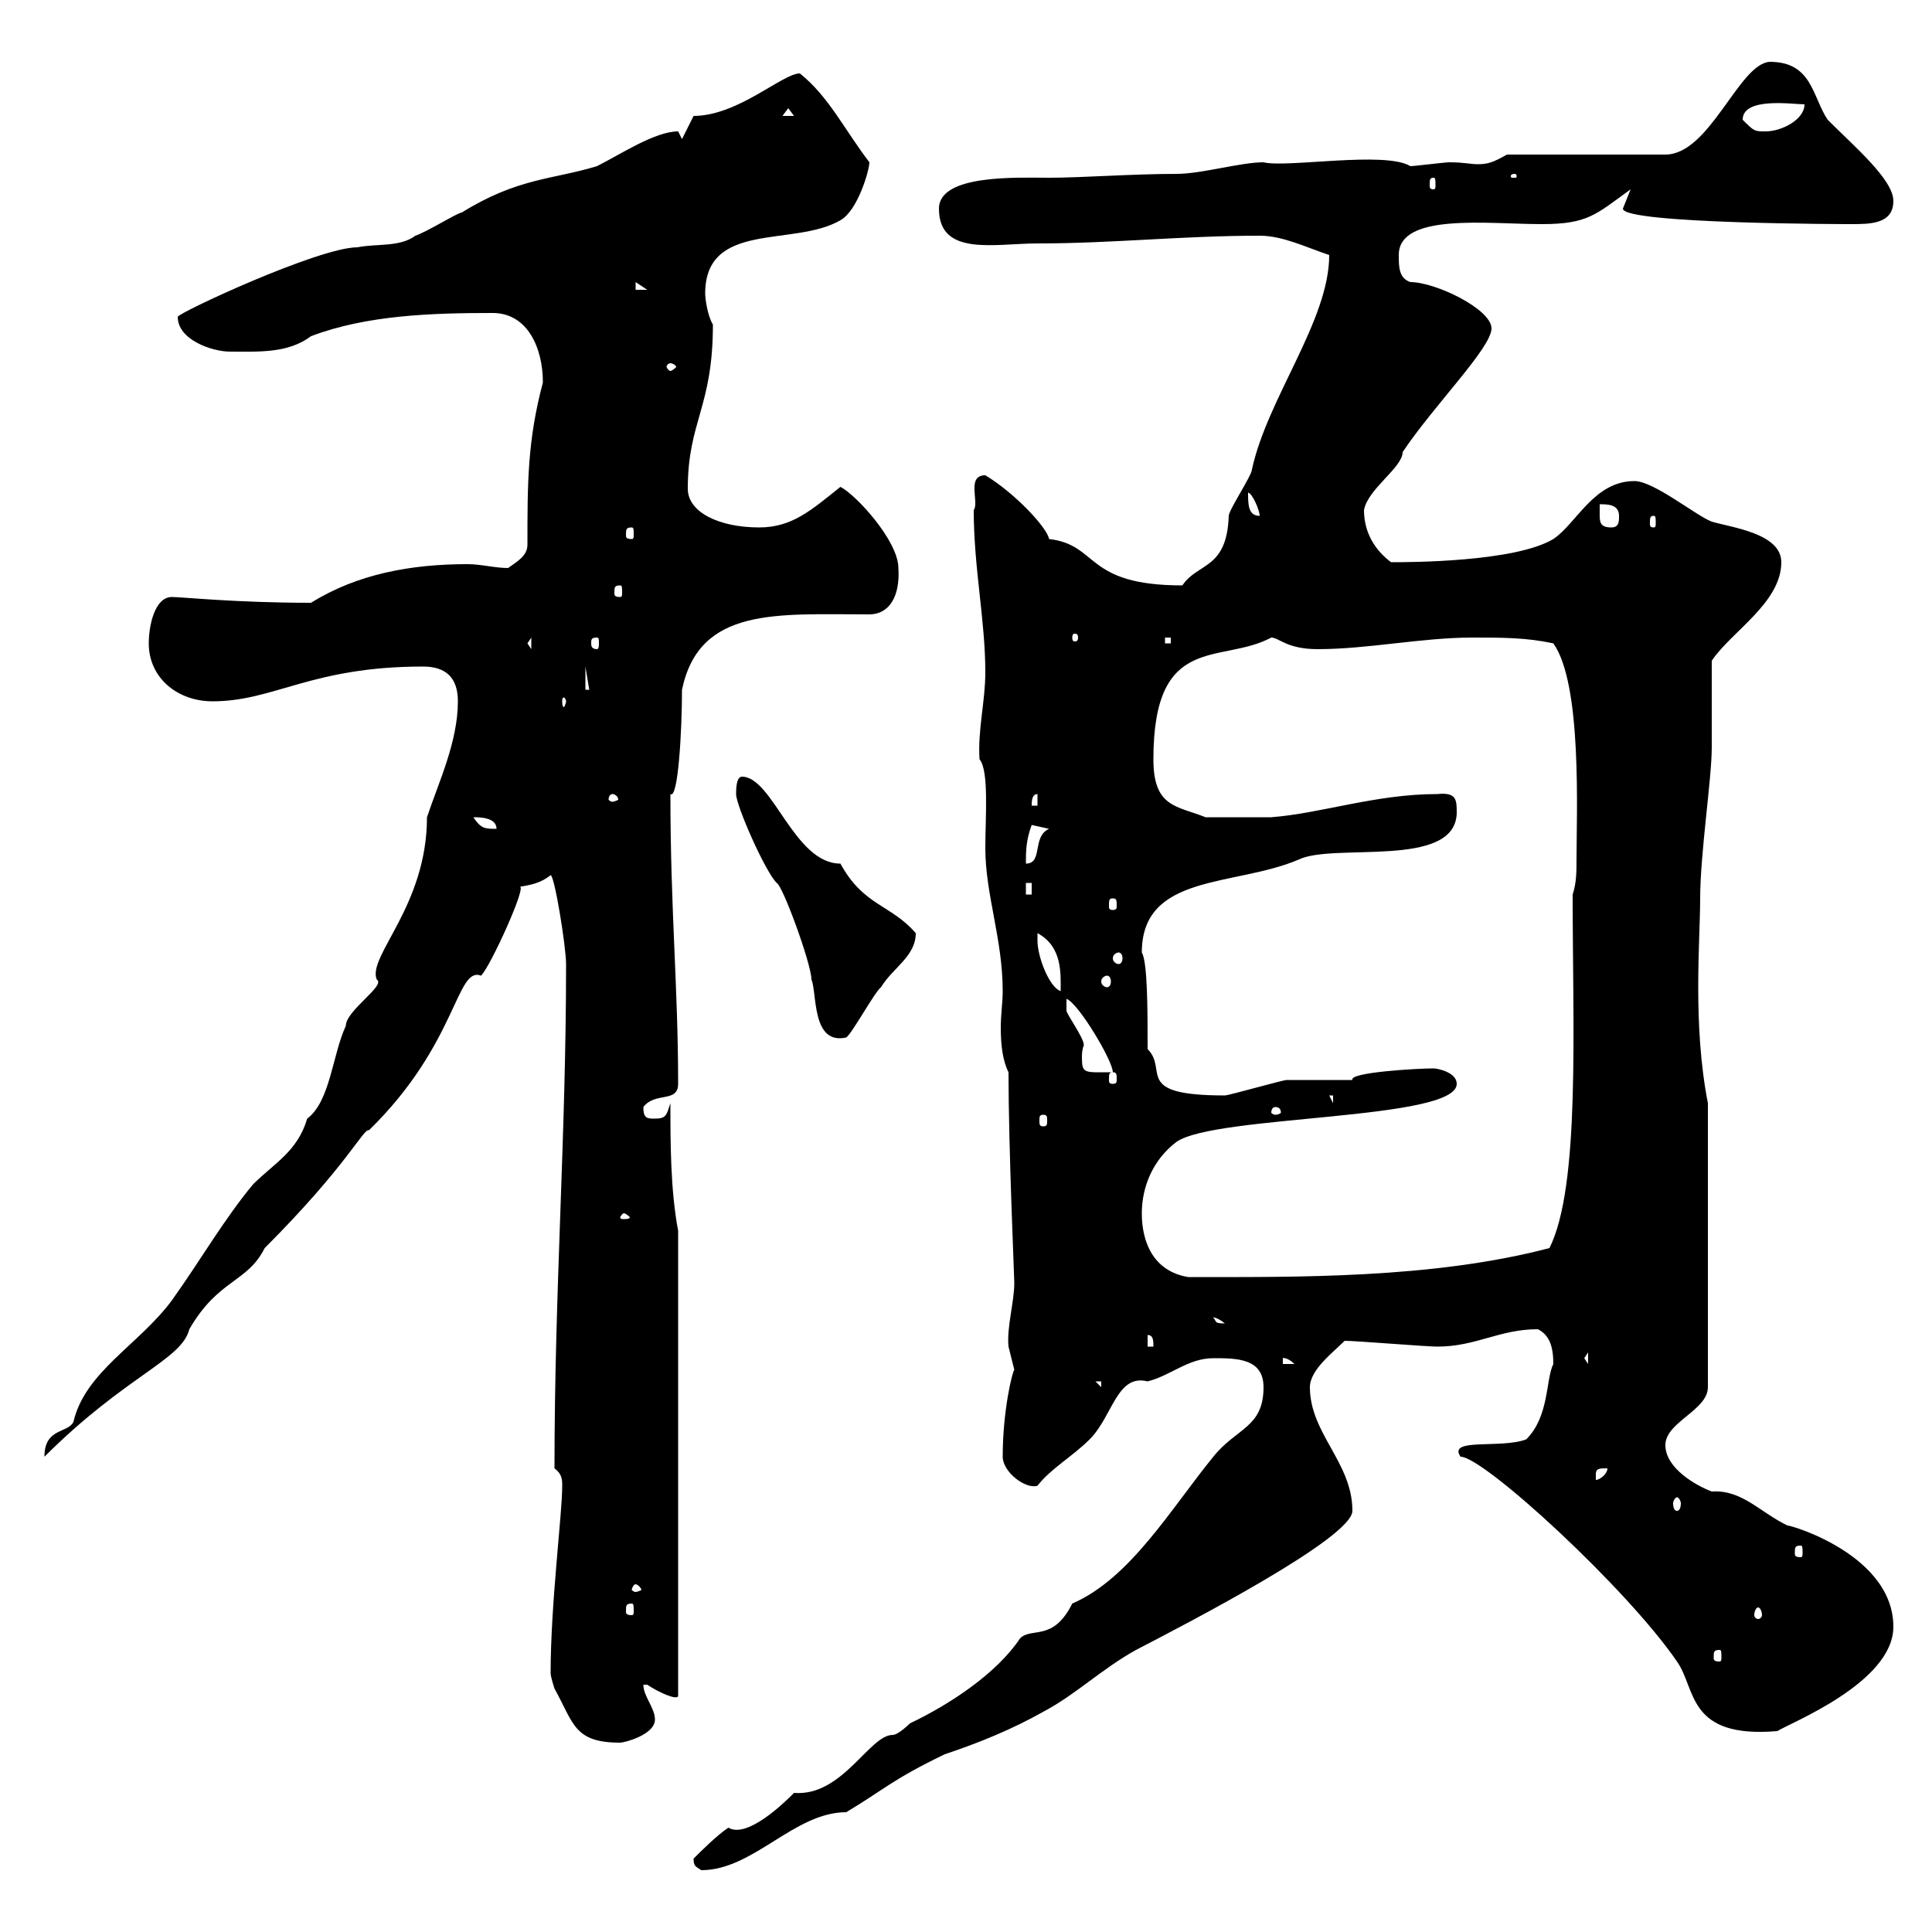 <svg xmlns="http://www.w3.org/2000/svg" xmlns:xlink="http://www.w3.org/1999/xlink" width="300" height="300"><path d="M107.70 288.60C107.70 289.80 108 289.80 108.90 290.40C117 290.40 123.30 281.40 131.40 281.40C137.40 277.80 138.60 276.30 146.70 272.40C152.10 270.60 157.20 268.50 162 265.80C167.10 263.10 171 259.20 176.40 256.20C184.50 252 210 238.80 210 234.60C210 227.10 203.40 222.60 203.40 215.40C203.40 212.70 207 210 208.80 208.20C210.60 208.20 221.40 209.10 223.20 209.10C229.20 209.10 232.80 206.40 238.80 206.40C240.60 207.30 241.20 209.10 241.20 211.80C240 214.20 240.60 219.90 237 223.50C233.10 225 224.70 223.20 226.80 226.20C230.40 226.20 252.60 246.60 260.40 258C263.40 262.20 261.90 270 276 268.80C277.80 267.60 294 261.30 294 252.60C294 240.60 275.40 236.10 277.80 237C273.30 234.90 270.60 231.30 265.80 231.60C263.40 230.70 258.60 228 258.60 224.40C258.60 220.80 265.20 219 265.20 215.40L265.20 171.30C262.80 159 264 146.10 264 139.50C264 132.60 265.80 120.90 265.80 116.10C265.80 114.30 265.80 104.40 265.80 102.60C268.80 98.10 276.60 93.60 276.60 87.30C276.60 82.80 268.80 81.90 265.80 81C263.40 80.10 256.80 74.70 253.80 74.70C247.50 74.70 244.80 81.30 241.20 83.70C235.20 87.30 218.70 87.30 216 87.30C213.60 85.50 211.80 82.80 211.80 79.20C212.40 75.90 217.80 72.60 217.80 70.20C222.60 63 231.60 54 231.60 51C231.60 48 222.90 43.80 219 43.80C217.20 43.20 217.20 41.40 217.20 39.60C217.20 33 231 34.80 239.40 34.80C246.60 34.80 247.80 33.30 253.20 29.40C253.20 29.40 252 32.40 252 32.40C252 34.80 287.70 34.80 287.40 34.80C290.40 34.80 294 34.80 294 31.20C294 27.90 288 22.80 283.80 18.60C281.40 15 281.40 9.60 274.80 9.60C270 9.90 265.50 24 258.60 24L234 24C231.90 25.20 231 25.50 229.50 25.50C228.30 25.50 227.40 25.20 225 25.20C224.40 25.20 219.60 25.80 219 25.80C215.10 23.40 199.80 26.10 196.20 25.20C192.60 25.20 186.60 27 182.70 27C175.80 27 168 27.60 162.90 27.60C158.10 27.60 145.80 27 145.80 32.40C145.80 39.90 154.50 37.80 161.10 37.80C172.80 37.80 183.60 36.60 195.60 36.60C199.20 36.60 202.80 38.40 206.40 39.60C206.40 49.80 196.80 61.80 194.40 72.90C194.40 73.80 190.80 79.20 190.80 80.10C190.50 88.50 186 87.30 183.60 90.90C168.30 90.90 170.70 84.60 162.90 83.70C162.60 81.90 157.50 76.50 153 73.80C150 73.80 152.10 78 151.20 79.20C151.20 88.20 153 96.30 153 104.40C153 108.90 151.80 113.40 152.10 117.90C153.60 119.70 153 126.90 153 131.70C153 138.90 155.70 145.80 155.70 153.90C155.70 155.70 155.40 157.50 155.40 159.60C155.40 162.30 155.70 164.70 156.60 166.50C156.60 178.20 157.50 198.30 157.50 199.20C157.50 202.20 156.30 206.10 156.60 209.10C156.60 209.10 157.50 212.70 157.50 212.70C157.20 213 155.70 219 155.70 226.20C155.70 228.60 159.30 231.30 161.10 230.70C163.20 228 166.50 226.20 169.20 223.50C172.80 219.90 173.40 213.30 178.20 214.50C181.80 213.60 184.50 210.90 188.40 210.90C192 210.90 196.20 210.90 196.20 215.40C196.20 221.70 192 221.70 188.40 226.20C181.80 234.30 175.50 245.10 166.50 249C163.50 255 160.20 252.60 158.40 254.40C154.80 259.80 147.60 264.60 141.30 267.60C141.30 267.60 139.50 269.40 138.60 269.40C135 269.40 130.80 279 123.30 278.40C122.10 279.60 116.10 285.60 113.10 283.80C111.30 285 108.90 287.40 107.70 288.60ZM85.50 259.80C85.50 260.40 86.10 262.20 86.10 262.20C89.10 267.60 89.10 270.60 96.30 270.60C96.90 270.60 101.70 269.40 101.70 267C101.70 265.20 99.90 263.40 99.90 261.60C99.90 261.60 100.50 261.60 100.50 261.60C102.30 262.80 105 264 105.30 263.40L105.30 191.10C104.10 184.80 104.10 177.30 104.10 171.30C103.50 173.10 103.50 173.70 101.70 173.70C100.50 173.70 99.90 173.70 99.90 171.90C101.70 169.50 105.30 171.30 105.30 168.30C105.30 153.30 104.10 141.30 104.10 123.30C105.30 124.20 105.90 113.40 105.90 107.10C108.60 94.20 120.60 95.40 135 95.40C138 95.40 139.80 92.70 139.50 88.20C139.50 84 132.90 76.80 130.50 75.60C126 79.20 123 81.90 117.90 81.90C111.60 81.90 106.80 79.50 106.80 75.90C106.80 65.40 110.70 63.30 110.70 50.40C109.80 48.90 109.50 46.20 109.50 45.60C109.50 34.20 123.30 38.40 130.50 34.20C133.20 32.70 135 26.40 135 25.20C131.10 20.10 128.70 15 124.20 11.40C121.50 11.40 114.60 18 107.70 18L105.90 21.60C105.90 21.60 105.30 20.40 105.30 20.40C101.70 20.40 96.30 24 92.70 25.80C85.80 27.90 80.40 27.60 71.70 33C71.10 33 66.30 36 64.50 36.60C62.10 38.40 58.50 37.80 55.50 38.40C49.50 38.40 27.60 48.60 27.60 49.20C27.60 52.80 33 54.60 35.70 54.60C40.20 54.60 44.70 54.90 48.30 52.20C57 48.90 67.20 48.60 76.50 48.60C81.90 48.60 84.30 54 84.30 59.40C81.90 68.40 81.90 75 81.90 84.60C81.90 86.40 80.10 87.30 78.90 88.20C76.80 88.20 74.70 87.60 72.60 87.60C63.90 87.60 55.50 89.10 48.30 93.60C36.60 93.60 28.20 92.70 26.70 92.70C24 92.70 23.10 97.20 23.10 99.90C23.10 105.30 27.60 108.90 33 108.90C42.60 108.90 48.30 103.50 65.70 103.50C69.30 103.50 71.10 105.30 71.10 108.90C71.10 115.20 68.10 121.50 66.30 126.90C66.30 140.70 57 148.50 58.50 152.10C60 153 53.70 156.90 53.70 159.30C51.60 163.80 51.30 171 47.70 173.70C46.20 178.80 42.60 180.60 39.30 183.90C34.80 189.30 31.20 195.60 26.70 201.90C21.60 208.80 13.20 213 11.40 220.80C10.50 222.60 6.90 221.70 6.90 226.20C19.50 213.60 28.20 211.20 29.40 206.40C33.90 198.60 38.40 199.20 41.10 193.80C54 180.90 56.40 175.20 57.30 175.50C71.10 162 70.80 150 74.70 151.50C76.20 150 81.90 137.40 80.70 137.70C82.50 137.40 84 137.10 85.50 135.90C86.10 135.90 87.90 147 87.90 149.70C87.90 176.40 86.10 200.40 86.10 228C87.30 228.90 87.30 229.80 87.30 230.70C87.30 235.20 85.50 249 85.50 259.80ZM267 256.20C267.30 256.20 267.30 256.50 267.30 257.40C267.30 257.70 267.30 258 267 258C266.10 258 266.10 257.70 266.10 257.40C266.10 256.50 266.10 256.20 267 256.20ZM98.10 249C98.40 249 98.40 249.30 98.40 250.20C98.40 250.50 98.40 250.80 98.10 250.80C97.20 250.80 97.20 250.50 97.20 250.20C97.20 249.30 97.20 249 98.10 249ZM273 249.60C273.30 249.60 273.60 250.20 273.60 250.80C273.60 251.10 273.30 251.40 273 251.40C272.70 251.40 272.40 251.10 272.40 250.80C272.40 250.20 272.70 249.60 273 249.60ZM98.70 246C99 246 99.60 246.60 99.60 246.90C99.60 246.90 99 247.20 98.70 247.20C98.40 247.20 98.10 246.90 98.10 246.90C98.10 246.60 98.40 246 98.70 246ZM279.60 240C279.90 240 279.90 240.30 279.90 241.20C279.90 241.50 279.90 241.80 279.60 241.80C278.70 241.80 278.70 241.50 278.70 241.20C278.70 240.30 278.70 240 279.60 240ZM260.40 232.50C260.70 232.50 261 233.10 261 233.40C261 234.30 260.70 234.60 260.40 234.60C260.10 234.60 259.80 234.30 259.80 233.40C259.80 233.10 260.10 232.50 260.40 232.50ZM249.60 228C249.60 228.90 248.40 229.80 247.80 229.80C247.80 229.80 247.80 229.80 247.80 228.90C247.80 228 248.40 228 249.60 228ZM170.10 214.50L171 214.50L171 215.40ZM199.20 210.90C198.90 210.90 199.80 210.60 201 211.80L199.20 211.80ZM246.60 210L246.60 211.80L246 210.90ZM178.20 207.30C179.10 207.30 179.10 208.20 179.10 209.10L178.20 209.10ZM188.40 204.60C188.10 204.60 188.70 204.30 190.20 205.50C188.40 205.50 189 205.20 188.40 204.60ZM177.30 188.40C177.30 184.20 179.10 180 182.70 177.30C188.70 173.10 226.20 174 226.20 168.30C226.20 166.50 223.20 165.90 222.60 165.90C220.20 165.90 209.40 166.50 210 167.70C208.20 167.70 201.60 167.70 199.80 167.70C199.20 167.70 190.80 170.10 190.20 170.10C175.80 170.10 181.50 166.20 178.20 162.90C178.20 156.90 178.20 149.40 177.30 147.90C177.30 135.60 191.70 137.70 201.60 133.50C207 130.80 225.90 135 226.20 126.30C226.20 124.20 226.20 123 223.20 123.30C213.60 123.30 205.20 126.30 197.40 126.90L187.20 126.90C182.70 125.10 179.10 125.40 179.10 117.90C179.10 98.10 189.60 103.20 197.40 99C198.60 99 199.80 100.80 204.60 100.80C212.40 100.80 220.80 99 228.60 99C233.40 99 237 99 241.20 99.90C245.70 106.20 244.80 126.30 244.80 133.50C244.80 135.30 244.80 137.10 244.20 138.90C244.20 159.60 245.40 184.20 240.60 193.80C222.30 198.60 201 198.30 184.50 198.30C179.10 197.40 177.30 192.90 177.30 188.40ZM96.90 188.40C97.20 188.40 97.80 189 97.80 189C97.80 189.30 97.20 189.30 96.90 189.30C96.60 189.30 96.30 189.30 96.30 189C96.30 189 96.60 188.40 96.90 188.40ZM162 173.10C162.60 173.10 162.60 173.40 162.60 174C162.60 174.60 162.60 174.90 162 174.90C161.40 174.90 161.40 174.60 161.40 174C161.40 173.40 161.40 173.10 162 173.10ZM198 171.90C198.60 171.90 198.90 172.20 198.90 172.80C198.90 172.80 198.60 173.10 198 173.10C197.70 173.10 197.40 172.80 197.40 172.80C197.40 172.20 197.70 171.90 198 171.90ZM206.40 170.10L207 170.10L207 171.30ZM172.80 166.50C173.40 166.50 173.40 166.80 173.40 167.70C173.40 168 173.40 168.30 172.80 168.30C172.20 168.30 172.20 168 172.20 167.70C172.20 166.80 172.20 166.50 172.80 166.50ZM165.60 155.70C165.60 155.70 165.60 155.10 165.60 155.10C167.40 155.70 172.80 164.70 172.80 166.50C168.30 166.50 168 166.80 168 164.10C168 162.90 168.30 162.30 168.30 162.30C168.30 161.10 165.60 157.50 165.60 156.90C165.60 156.90 165.60 155.70 165.60 155.70ZM114.30 123.30C114.30 125.10 118.80 135.30 120.60 137.10C121.50 137.40 126 149.70 126 152.10C126.90 154.20 126 162.30 131.40 161.10C132.30 160.50 135.90 153.90 136.80 153.30C138.60 150.30 142.20 148.50 142.20 144.90C138.30 140.40 134.10 140.70 130.50 134.10C123.30 134.10 120 120.60 115.20 120.60C114.30 120.60 114.30 122.70 114.30 123.30ZM161.10 146.10C161.10 146.10 161.10 144.90 161.10 144.90C165 147 164.70 151.20 164.70 153.90C162.90 153.30 161.10 148.50 161.10 146.10ZM171.90 151.50C172.20 151.50 172.50 151.80 172.50 152.40C172.50 153 172.20 153.30 171.90 153.30C171.60 153.30 171 153 171 152.40C171 151.80 171.60 151.50 171.90 151.50ZM173.70 147.90C174 147.90 174.30 148.20 174.30 148.80C174.30 149.40 174 149.70 173.70 149.70C173.40 149.70 172.80 149.40 172.80 148.80C172.80 148.20 173.40 147.90 173.70 147.90ZM172.80 139.50C173.40 139.50 173.40 139.80 173.40 140.70C173.40 141 173.40 141.30 172.80 141.30C172.20 141.30 172.20 141 172.20 140.70C172.20 139.80 172.20 139.50 172.80 139.50ZM159.30 137.10L160.20 137.10L160.20 138.90L159.30 138.90ZM160.20 128.10L162.90 128.70C160.20 129.90 162 134.10 159.30 134.10C159.30 132.30 159.30 130.50 160.20 128.10ZM73.50 126.90C74.40 126.90 77.10 126.90 77.10 128.70C75.30 128.70 74.70 128.70 73.50 126.90ZM161.10 123.30L161.10 125.10L160.20 125.10C160.20 124.50 160.20 123.30 161.10 123.30ZM95.10 123.30C95.40 123.30 96 123.60 96 124.20C96 124.20 95.40 124.50 95.10 124.50C94.80 124.50 94.50 124.20 94.50 124.20C94.50 123.60 94.80 123.30 95.10 123.30ZM87.90 108.90C87.90 109.20 87.60 109.80 87.60 109.80C87.30 109.80 87.30 109.20 87.30 108.90C87.30 108.60 87.30 108.30 87.60 108.30C87.60 108.30 87.90 108.60 87.90 108.90ZM90.90 103.50L91.50 107.10L90.90 107.10ZM81.90 99.90L82.50 99L82.50 100.80ZM92.70 99C93 99 93 99.30 93 99.90C93 100.20 93 100.80 92.70 100.80C91.80 100.80 91.80 100.20 91.80 99.90C91.80 99.30 91.80 99 92.70 99ZM180.90 99L181.80 99L181.80 99.90L180.90 99.90ZM167.40 99C167.40 99.60 167.10 99.60 166.80 99.60C166.80 99.60 166.50 99.60 166.50 99C166.50 98.40 166.80 98.40 166.80 98.40C167.10 98.40 167.40 98.40 167.40 99ZM96.30 90.90C96.60 90.90 96.60 91.20 96.60 92.10C96.60 92.40 96.60 92.70 96.30 92.70C95.40 92.70 95.40 92.40 95.40 92.10C95.40 91.20 95.40 90.90 96.30 90.90ZM98.10 81.90C98.40 81.90 98.40 82.20 98.40 83.10C98.40 83.40 98.40 83.70 98.10 83.70C97.20 83.70 97.20 83.40 97.20 83.10C97.20 82.20 97.20 81.90 98.10 81.90ZM248.40 78.30C249.60 78.30 251.40 78.30 251.40 80.10C251.40 81 251.40 81.90 250.20 81.90C248.40 81.90 248.40 81 248.40 79.80C248.40 79.20 248.40 78.60 248.40 78.30ZM256.80 80.10C257.10 80.10 257.10 80.40 257.10 81.30C257.10 81.60 257.10 81.90 256.80 81.90C256.20 81.90 256.20 81.60 256.20 81.30C256.20 80.40 256.20 80.10 256.80 80.10ZM193.80 76.50C194.40 76.50 195.60 79.20 195.60 80.10C193.80 80.10 193.80 78.30 193.80 76.50ZM104.10 56.40C104.40 56.40 105 56.70 105 57C105 57 104.40 57.60 104.10 57.60C103.80 57.60 103.50 57 103.50 57C103.50 56.70 103.80 56.40 104.10 56.40ZM98.70 43.80L100.50 45L98.70 45ZM222.60 27.60C222.90 27.60 222.90 27.90 222.90 28.80C222.90 29.10 222.90 29.40 222.60 29.40C222 29.40 222 29.10 222 28.80C222 27.90 222 27.60 222.60 27.60ZM235.20 27C235.50 27 235.50 27.30 235.50 27.30C235.50 27.60 235.50 27.60 235.20 27.60C234.60 27.60 234.60 27.60 234.60 27.30C234.60 27.30 234.60 27 235.20 27ZM270.60 18.60C270.60 15 278.40 16.20 280.20 16.20C280.20 18.60 276.60 20.40 274.20 20.40C272.40 20.40 272.40 20.40 270.60 18.60ZM122.40 16.80L123.30 18L121.50 18Z"/></svg>